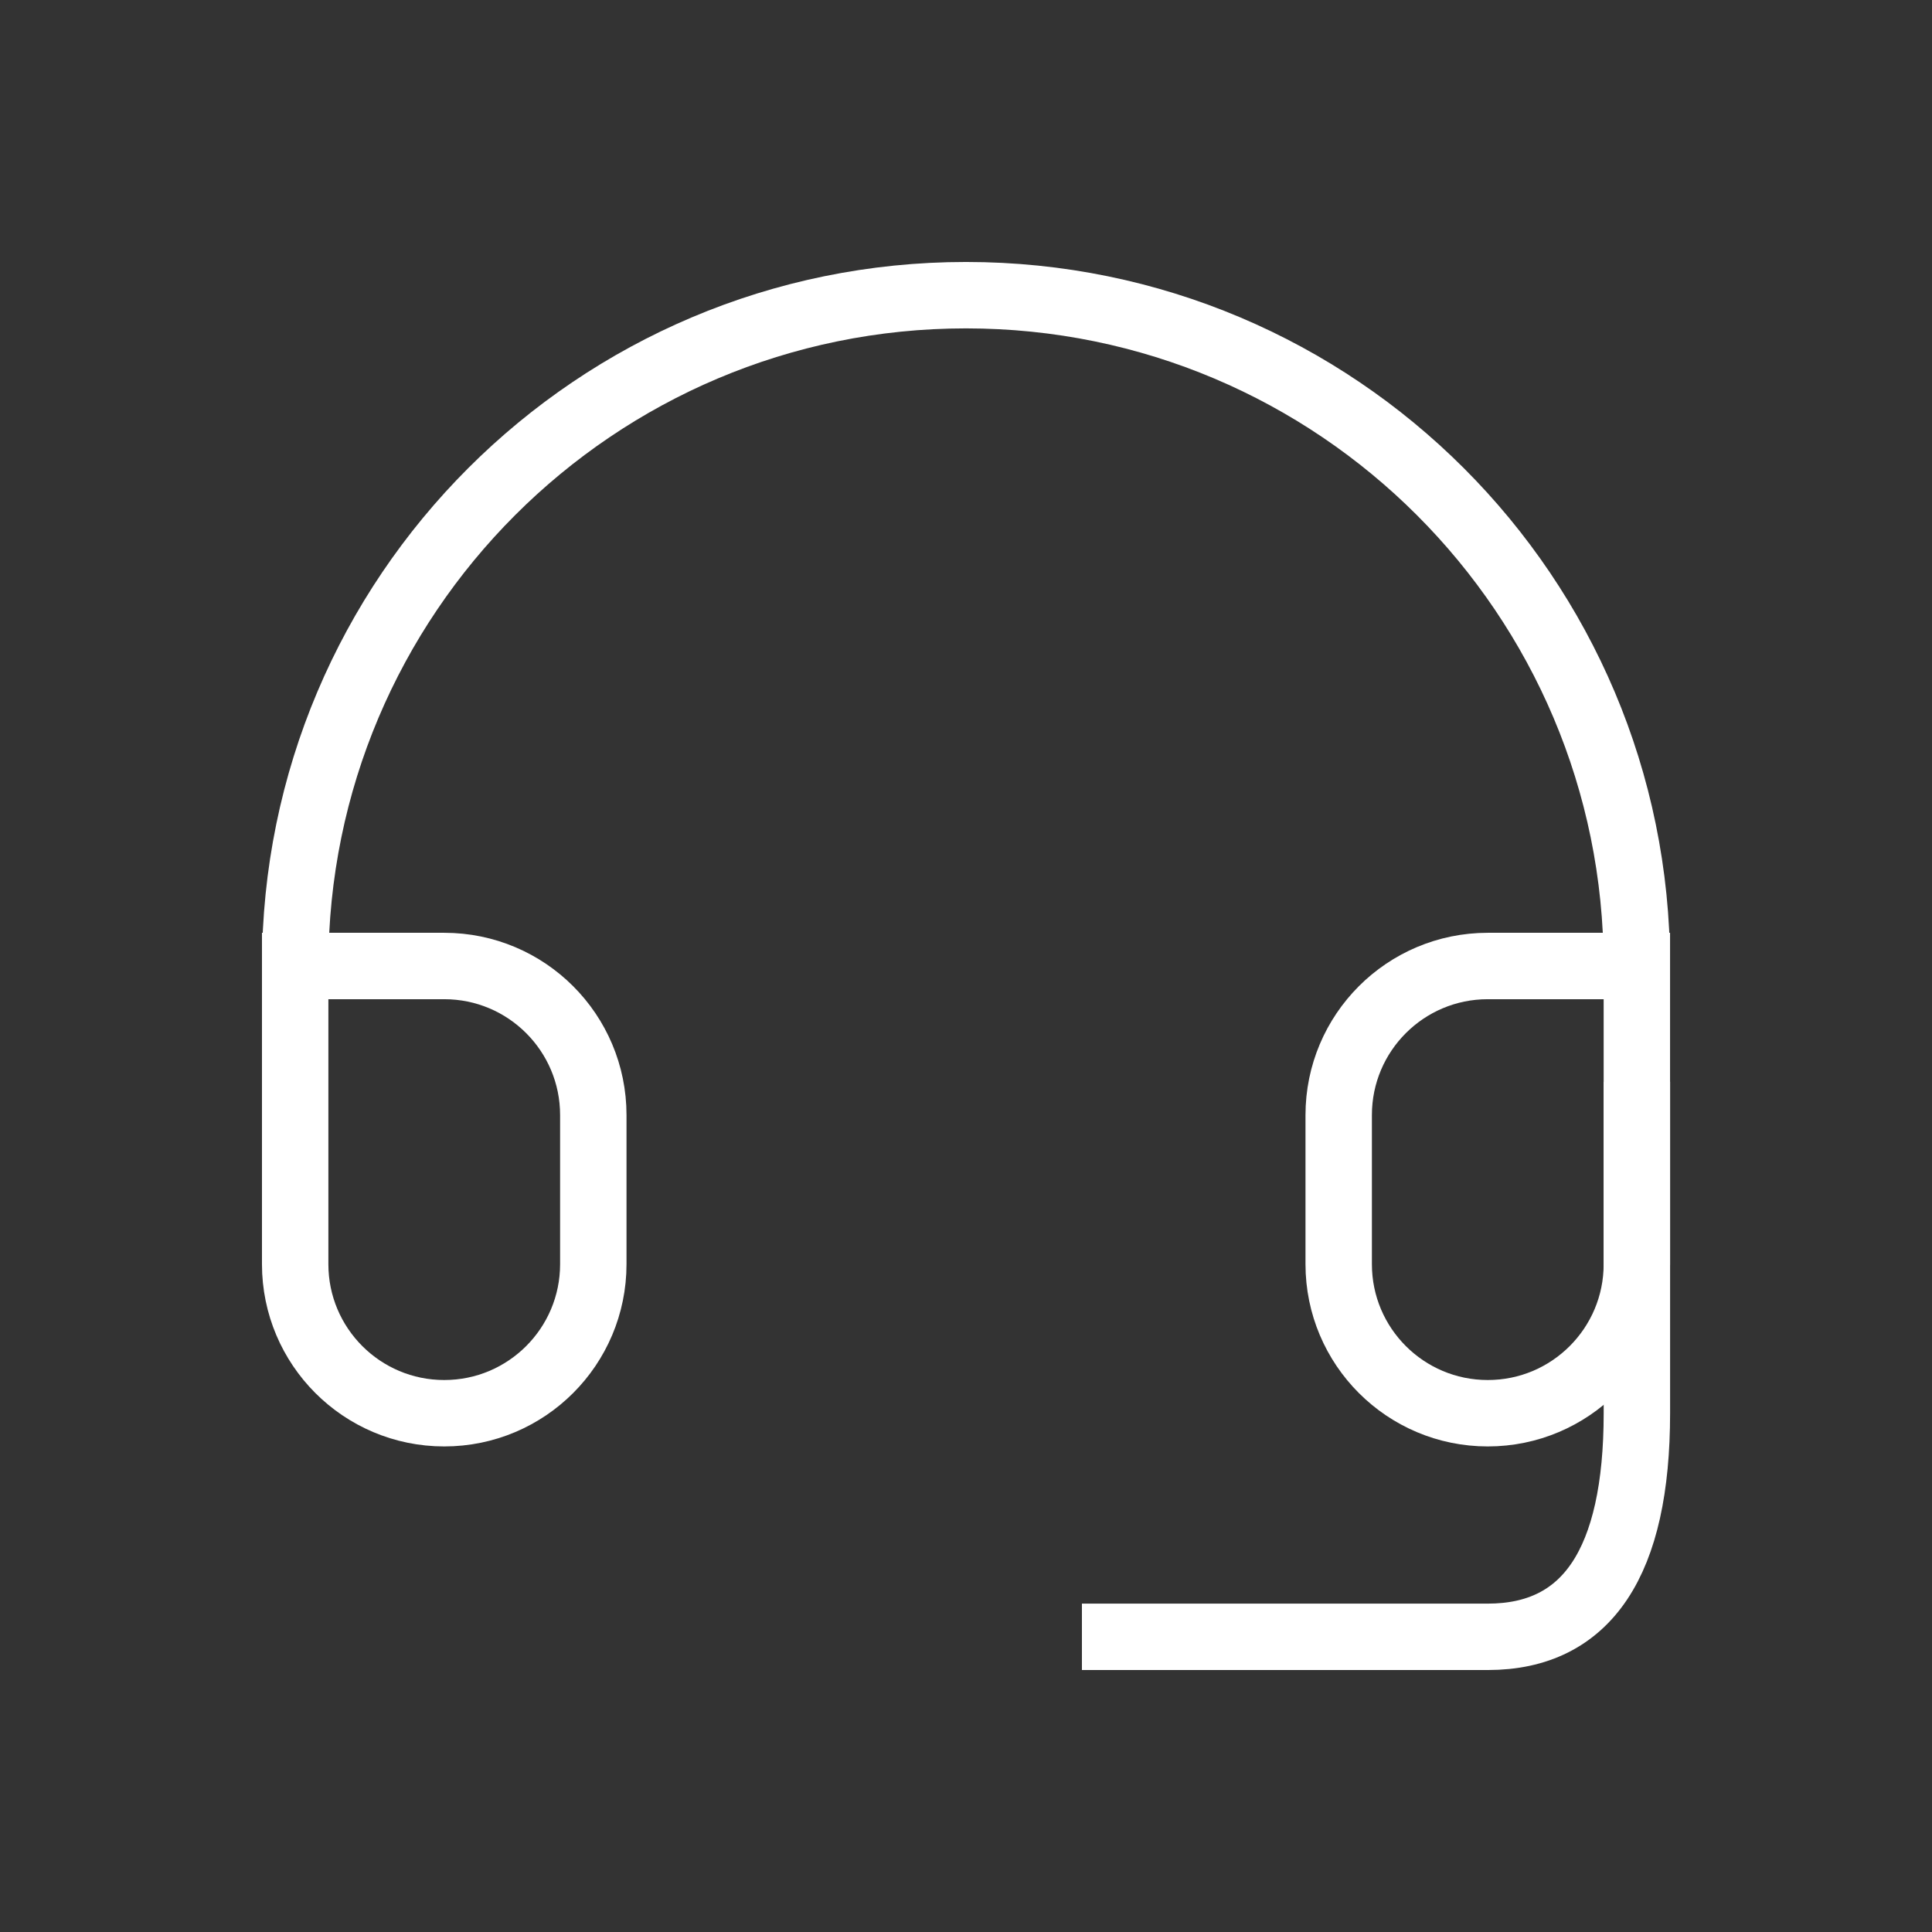 <svg width="64" height="64" viewBox="0 0 64 64" fill="none" xmlns="http://www.w3.org/2000/svg">
<rect x="0" y="0" width="64" height="64" fill="#333333" stroke="none"/>
<path d="M54.223 32H49.285C46.557 32 44.346 34.211 44.346 36.939V41.877C44.346 44.604 46.557 46.815 49.285 46.815C52.012 46.815 54.223 44.604 54.223 41.877V32ZM54.223 32C54.223 19.727 44.273 9.778 32 9.778C19.727 9.778 9.778 19.727 9.778 32V41.877C9.778 44.604 11.989 46.815 14.716 46.815C17.444 46.815 19.654 44.604 19.654 41.877V36.939C19.654 34.211 17.444 32 14.716 32H9.778" stroke="white" stroke-width="2.2" stroke-linecap="square"/>
<path d="M54.224 36.938V46.815C54.224 51.753 52.578 54.222 49.285 54.222C45.993 54.222 41.878 54.222 36.94 54.222" stroke="white" stroke-width="2.2" stroke-linecap="square"/>
</svg>
